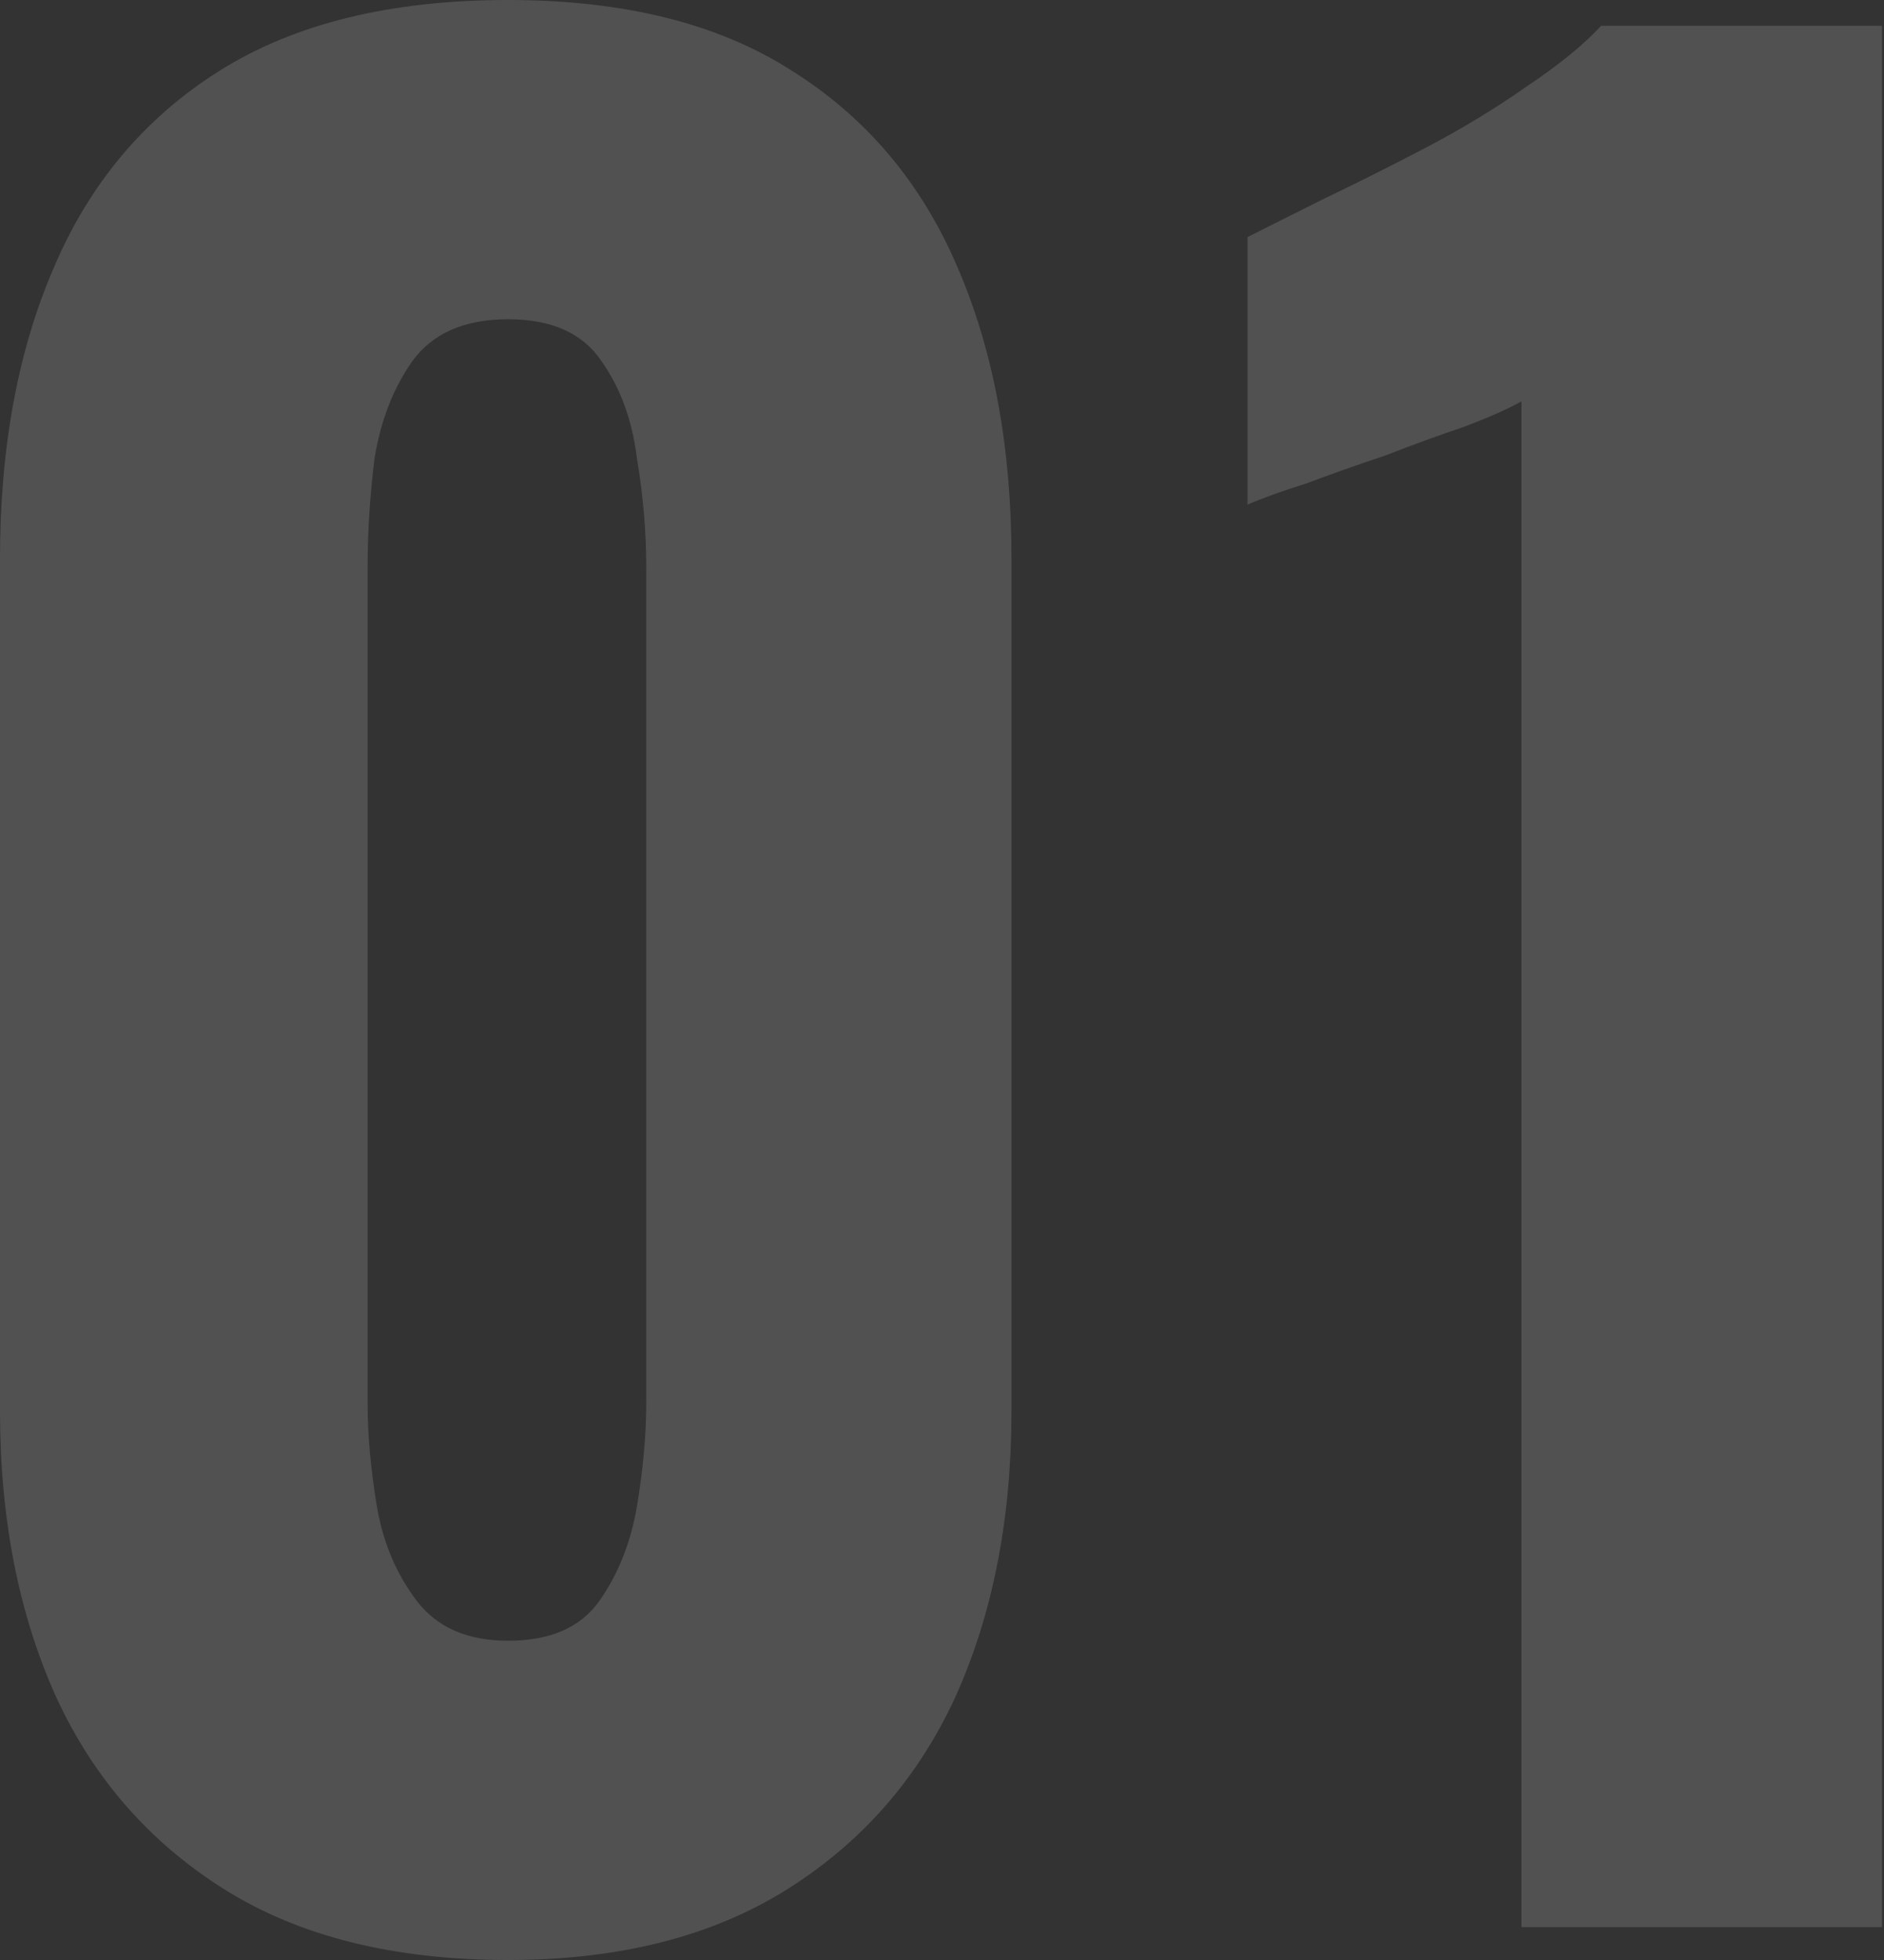 <svg width="125" height="130" viewBox="0 0 125 130" fill="none" xmlns="http://www.w3.org/2000/svg">
    <rect x="0" y="0" width="125" height="130" fill="#333333" stroke="none"/>
    <path d="M33.71 130C26.15 130 19.884 128.443 14.913 125.329C9.942 122.216 6.214 117.96 3.728 112.563C1.243 107.062 0 100.731 0 93.569V37.054C0 29.685 1.191 23.25 3.573 17.748C5.955 12.144 9.632 7.784 14.603 4.671C19.574 1.557 25.943 0 33.71 0C41.374 0 47.64 1.557 52.507 4.671C57.478 7.784 61.155 12.144 63.537 17.748C65.919 23.25 67.11 29.685 67.11 37.054V93.569C67.11 100.731 65.867 107.062 63.382 112.563C60.896 117.96 57.168 122.216 52.197 125.329C47.226 128.443 41.063 130 33.71 130ZM33.71 108.826C36.507 108.826 38.526 107.944 39.769 106.18C41.012 104.415 41.84 102.339 42.254 99.952C42.669 97.461 42.876 95.178 42.876 93.102V37.521C42.876 35.237 42.669 32.85 42.254 30.359C41.944 27.868 41.167 25.741 39.924 23.976C38.681 22.108 36.61 21.174 33.71 21.174C30.811 21.174 28.688 22.108 27.341 23.976C26.098 25.741 25.27 27.868 24.856 30.359C24.545 32.85 24.39 35.237 24.39 37.521V93.102C24.39 95.178 24.597 97.461 25.011 99.952C25.425 102.339 26.305 104.415 27.652 106.18C28.998 107.944 31.018 108.826 33.71 108.826Z" fill="white" fill-opacity="0.15"/>
    <path d="M100.945 127.82V26.623C100.013 27.142 98.718 27.713 97.061 28.335C95.508 28.854 93.799 29.477 91.935 30.204C90.071 30.826 88.31 31.449 86.653 32.072C84.996 32.591 83.701 33.058 82.769 33.473V15.725C84.012 15.102 85.669 14.271 87.74 13.233C89.915 12.196 92.194 11.054 94.576 9.808C96.958 8.563 99.184 7.214 101.256 5.76C103.431 4.307 105.088 2.958 106.227 1.713H124.868V127.82H100.945Z" fill="white" fill-opacity="0.15"/>
</svg>
